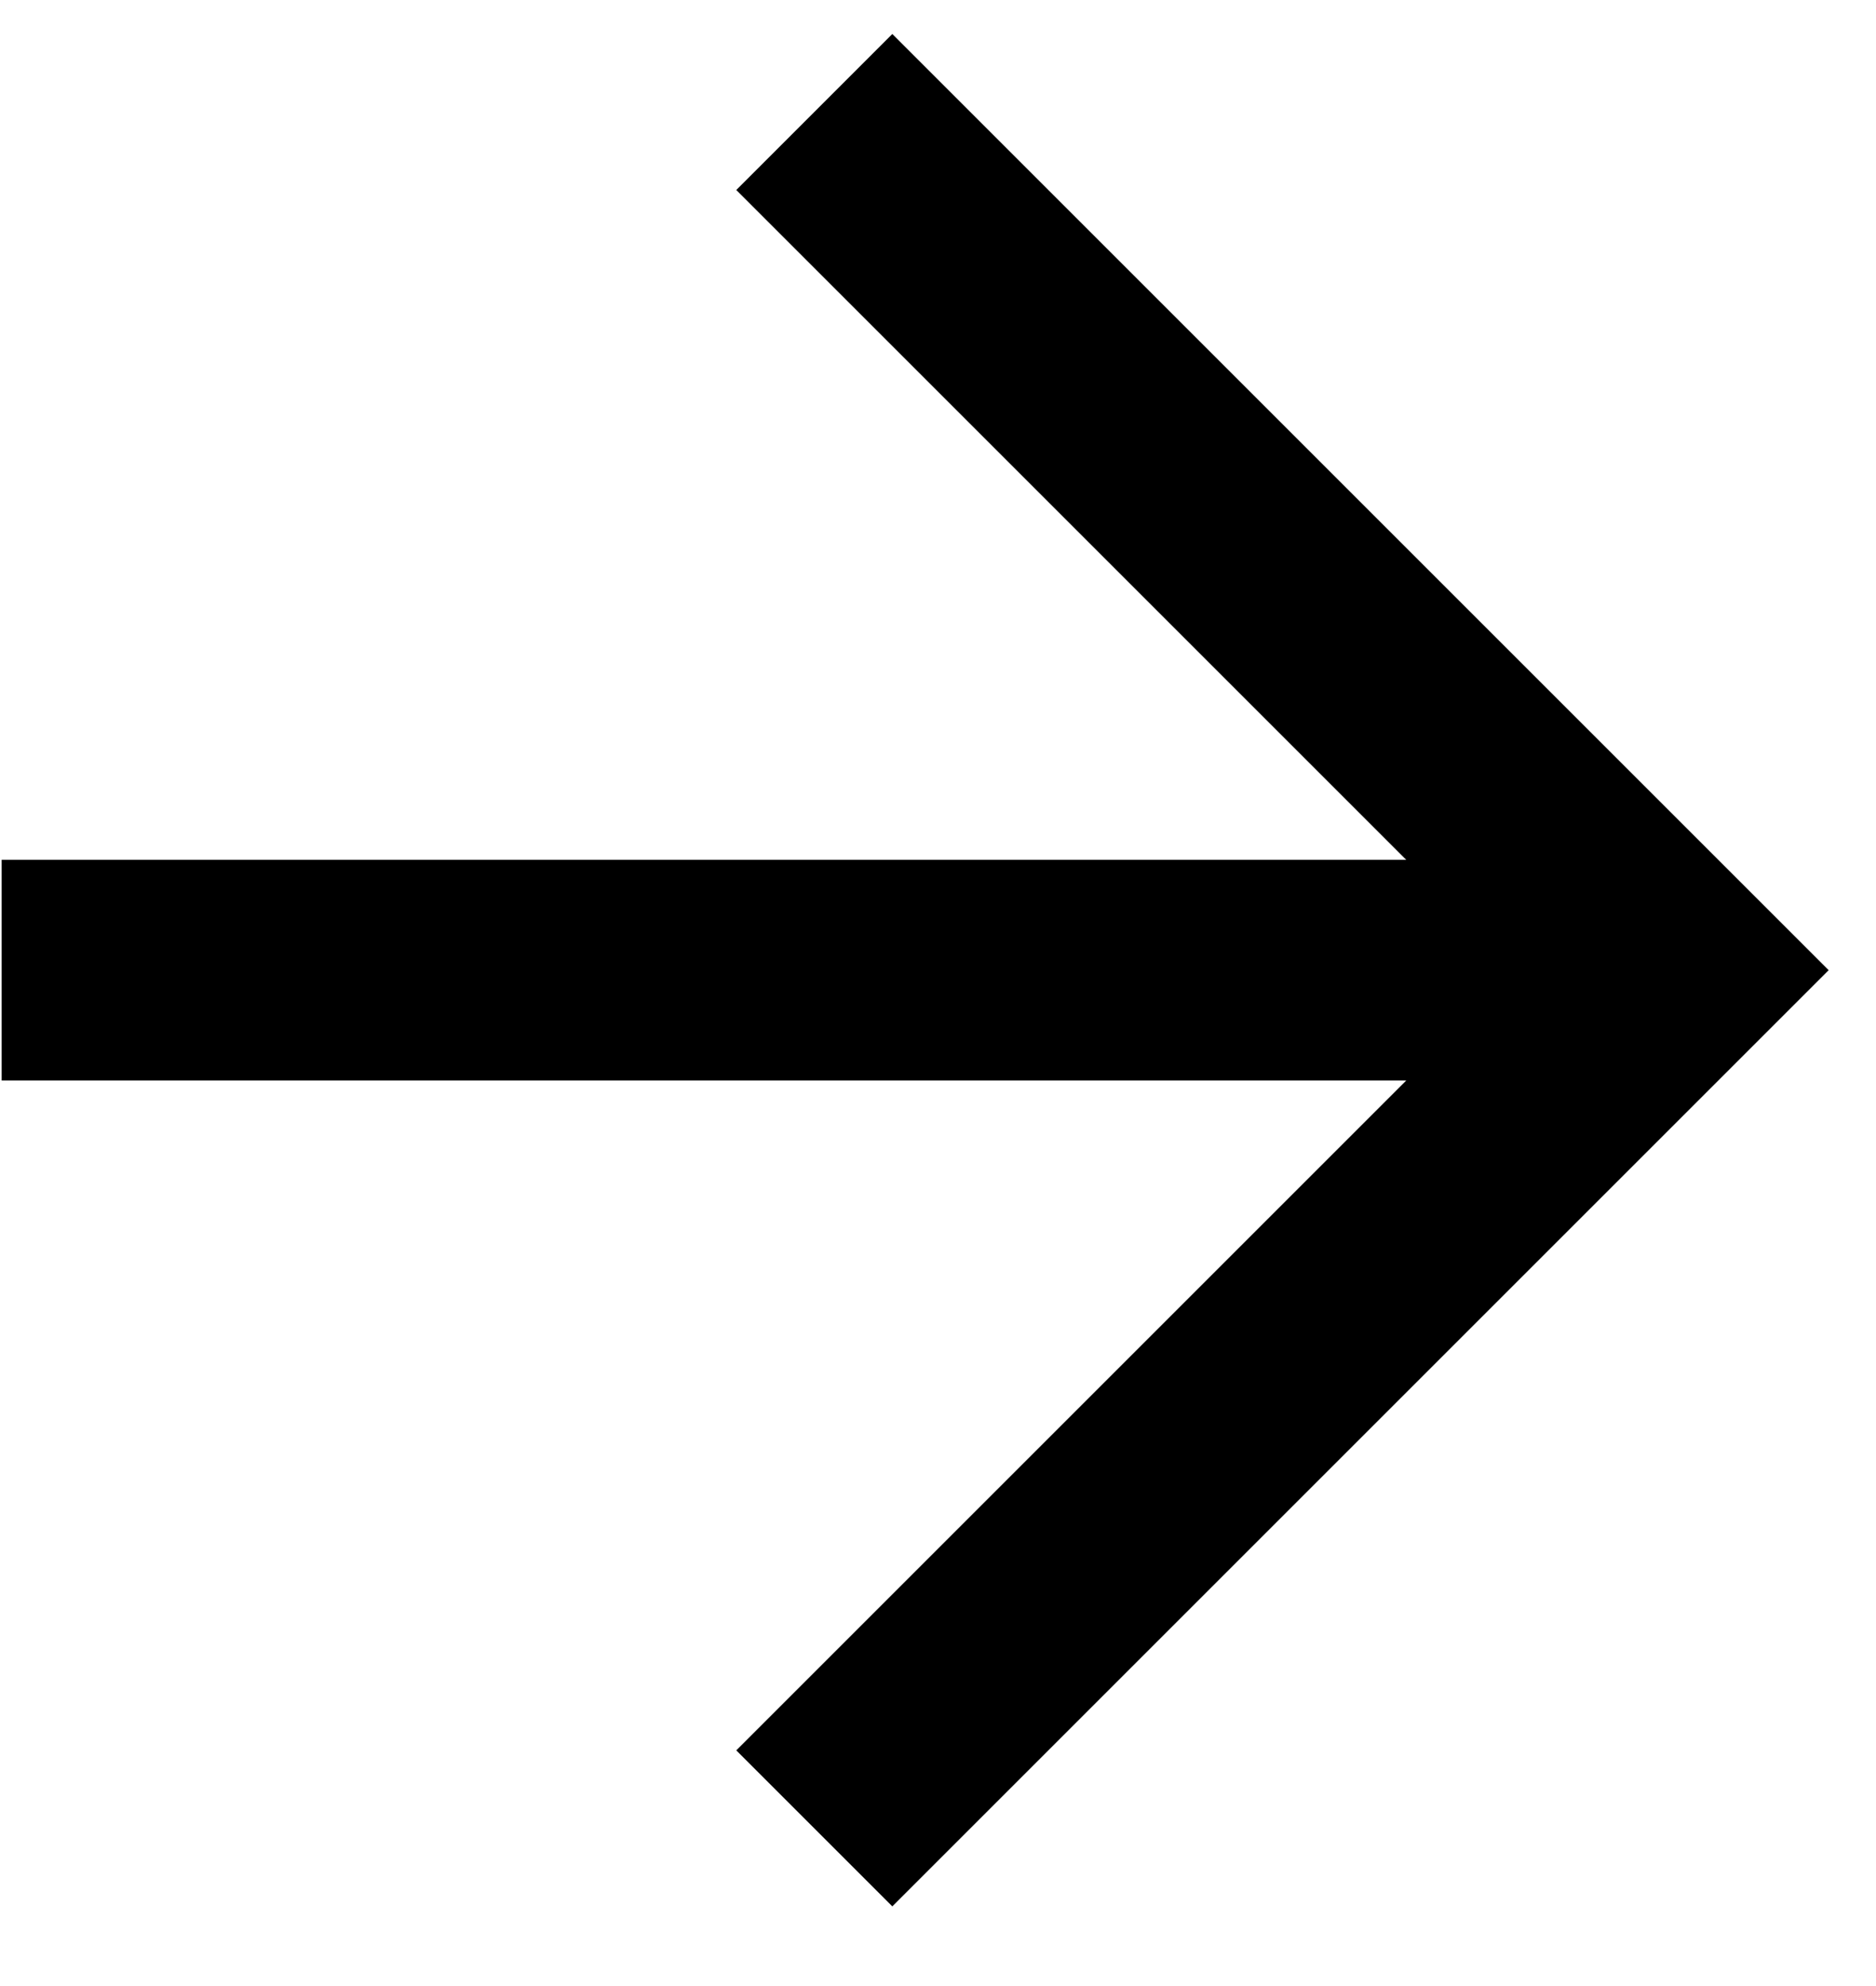 <?xml version="1.0" encoding="UTF-8"?> <svg xmlns="http://www.w3.org/2000/svg" width="17" height="18" viewBox="0 0 17 18" fill="none"><path d="M0.015 7.793L12.743 7.793L6.672 1.722L8.086 0.308L16.571 8.793L8.086 17.278L6.672 15.864L12.743 9.793L0.015 9.793L0.015 7.793Z" fill="black"></path></svg> 